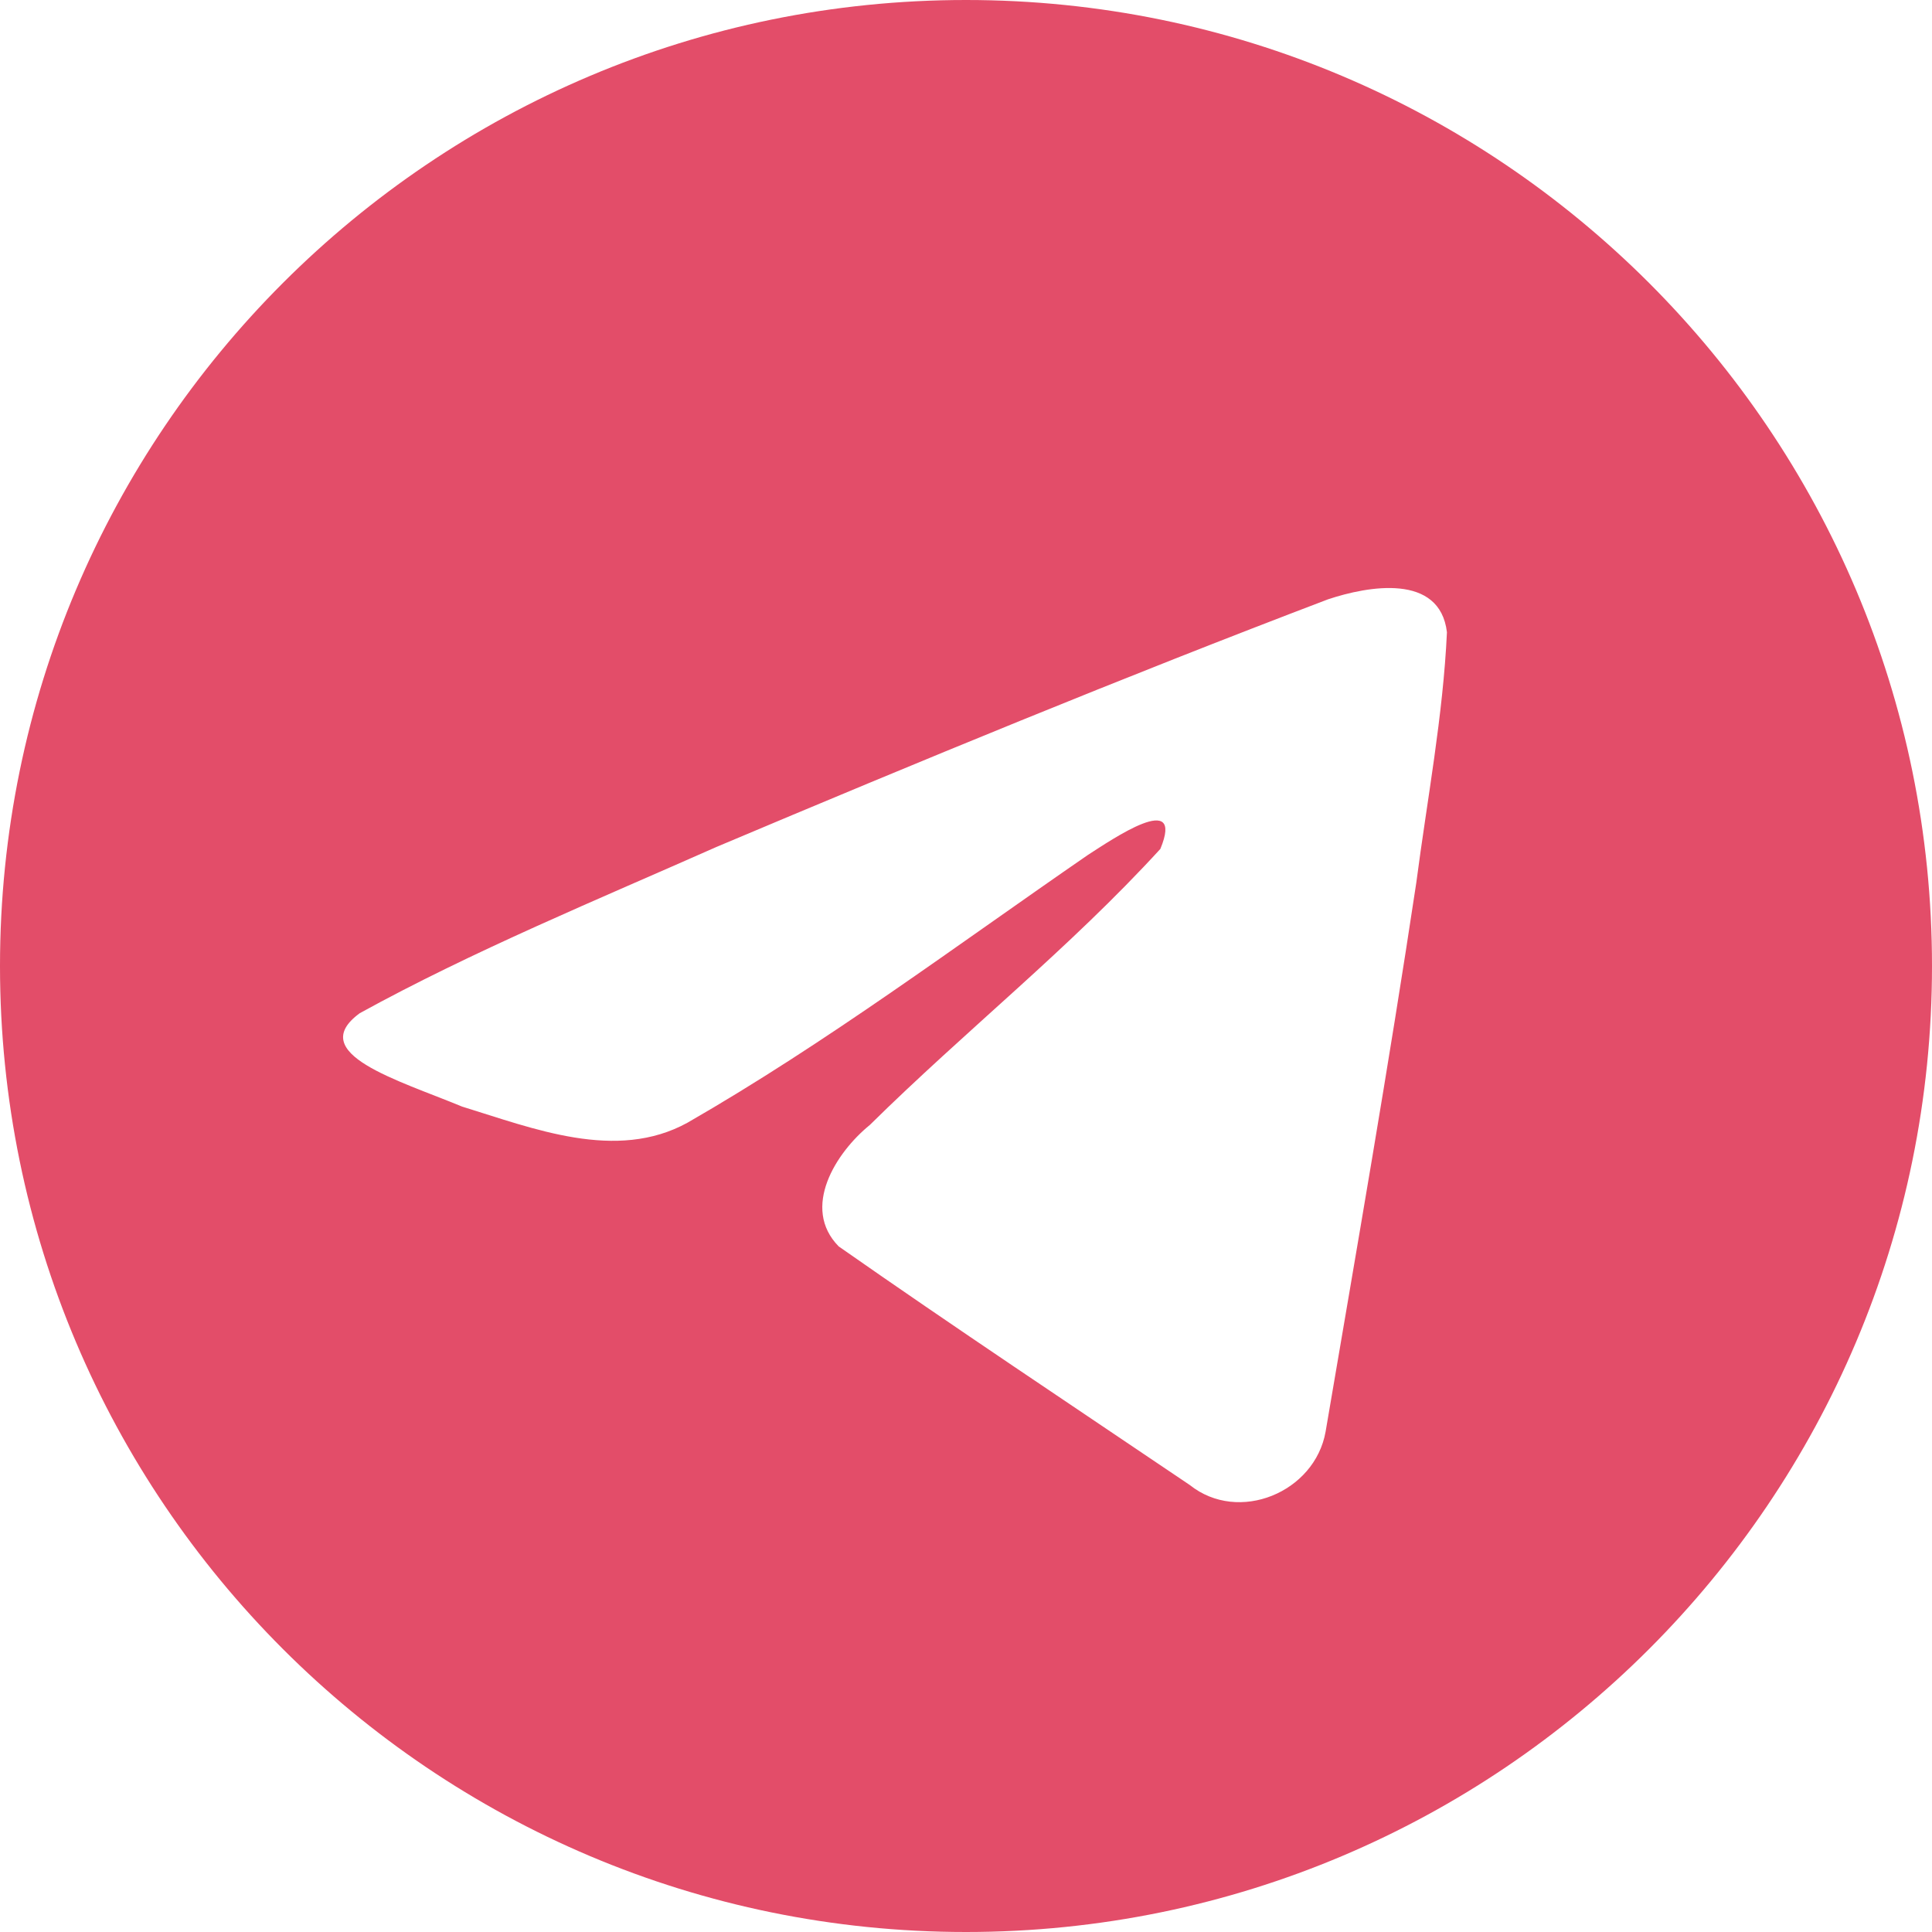 <?xml version="1.0" encoding="UTF-8"?> <svg xmlns="http://www.w3.org/2000/svg" width="30" height="30" viewBox="0 0 30 30" fill="none"><path d="M15 0C23.284 0 30 6.716 30 15C30 23.284 23.284 30 15 30C6.716 30 0 23.284 0 15C0 6.716 6.716 0 15 0ZM22.468 9.817C22.358 8.898 21.243 9.099 20.622 9.306C17.431 10.52 14.272 11.824 11.126 13.151C9.297 13.962 7.339 14.768 5.586 15.733C4.732 16.359 6.184 16.772 7.175 17.183C8.28 17.522 9.568 18.042 10.674 17.434C12.838 16.19 14.841 14.689 16.895 13.274C17.268 13.035 18.401 12.256 18.018 13.182C16.596 14.736 15.005 15.991 13.506 17.469C12.98 17.896 12.435 18.755 13.023 19.354C14.821 20.612 16.655 21.83 18.476 23.06C19.233 23.664 20.417 23.175 20.584 22.23C21.067 19.393 21.563 16.555 21.992 13.708C22.161 12.414 22.408 11.119 22.468 9.817Z" fill="#E34D69"></path></svg> 